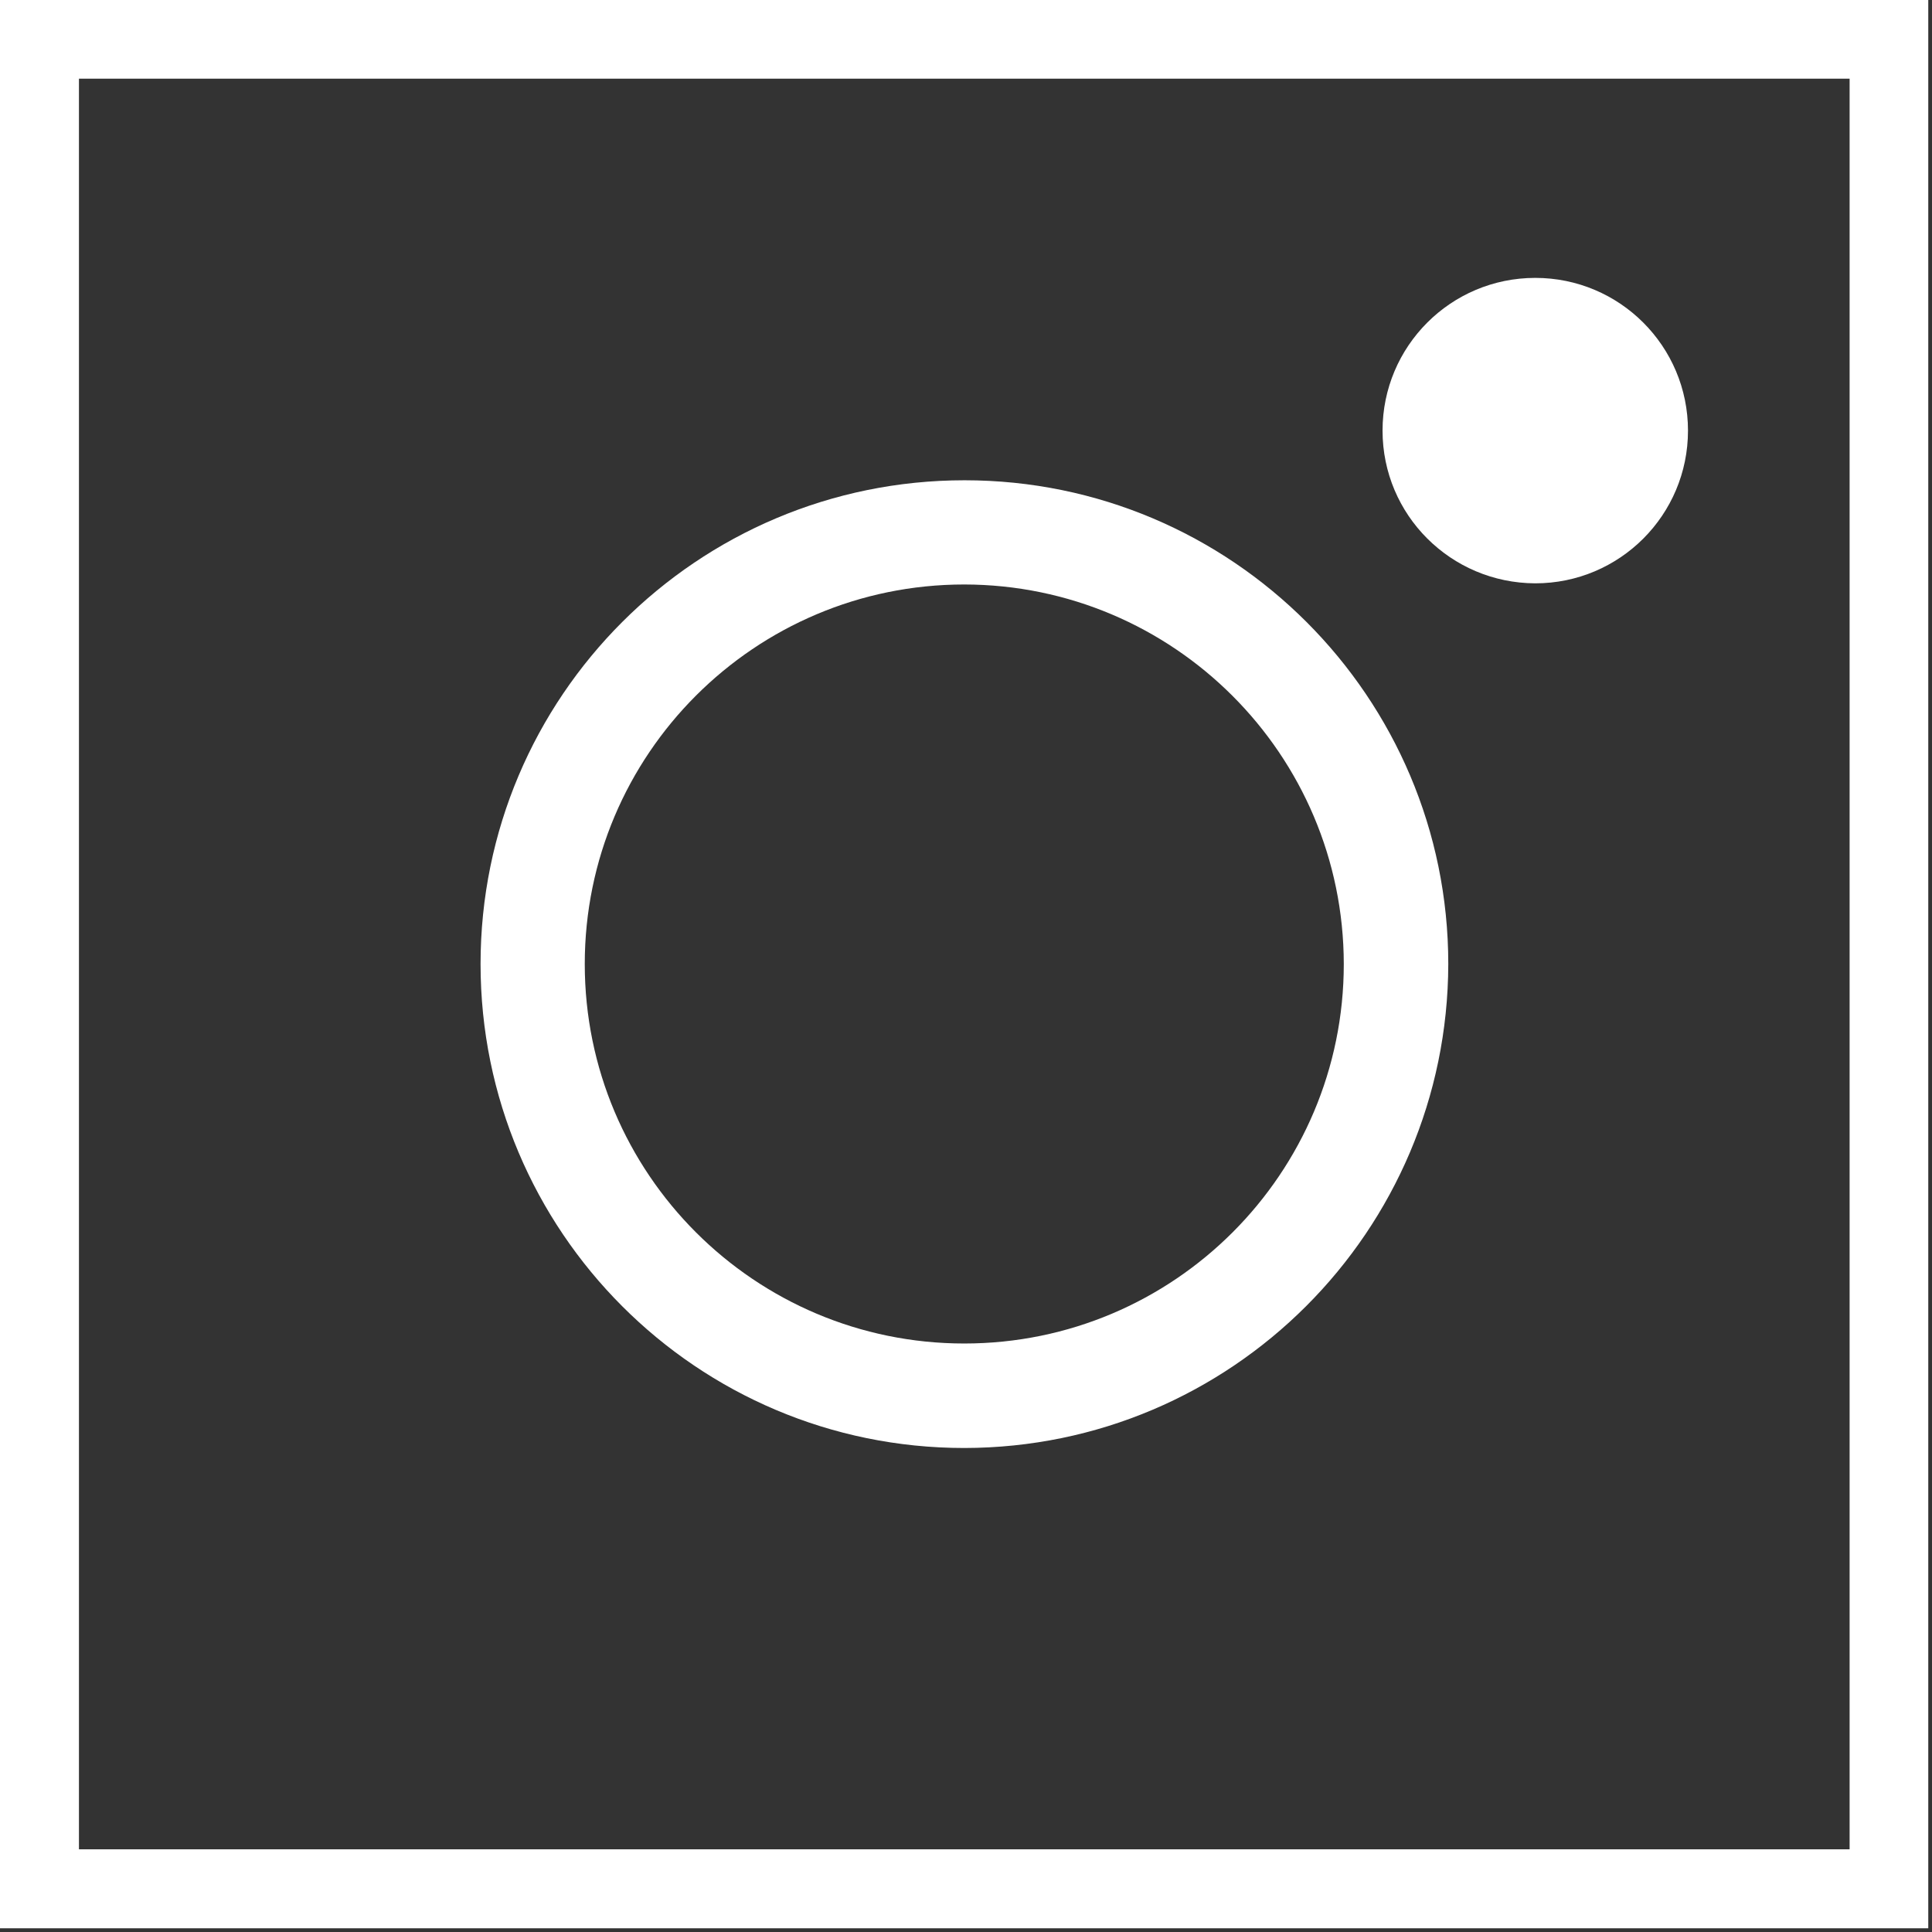 <svg xml:space="preserve" style="enable-background:new 0 0 67.3 67.3;" viewBox="0 0 67.3 67.3" y="0px" x="0px" xmlns:xlink="http://www.w3.org/1999/xlink" xmlns="http://www.w3.org/2000/svg" id="Calque_1" version="1.1">
<rect x="0" y="0" width="67.3" height="67.3" fill="#333333" stroke="none"/>
<style type="text/css">
	.st0{fill:#FFFFFF;}
</style>
<path d="M67.17,67.17H0V0h67.17L67.17,67.17z
	 M2.75,64.42h61.68V2.74H2.75V64.42z" class="st0" id="Tracé_17_00000167371834500988630680000018267008738614702247_"></path>
<path d="M58.8,15c0-2.94-2.38-5.32-5.32-5.32
	c-2.94,0-5.32,2.38-5.32,5.32c0,2.94,2.38,5.31,5.32,5.32C56.42,20.32,58.8,17.94,58.8,15C58.8,15,58.8,15,58.8,15" class="st0" id="Tracé_18_00000130606274094024524680000007187585817337653439_"></path>
<path d="M33.59,50.44
	c-9.31,0-16.85-7.55-16.85-16.86c0-9.31,7.55-16.85,16.86-16.85c9.3,0,16.85,7.55,16.85,16.85C50.43,42.89,42.89,50.43,33.59,50.44
	 M33.59,20.36c-7.3,0-13.22,5.92-13.22,13.22c0,7.3,5.92,13.22,13.22,13.22c7.3,0,13.22-5.92,13.22-13.22l0,0
	C46.8,26.28,40.88,20.37,33.59,20.36" class="st0" id="Tracé_19_00000150809801887041907320000017467721241234265260_"></path>
</svg>
